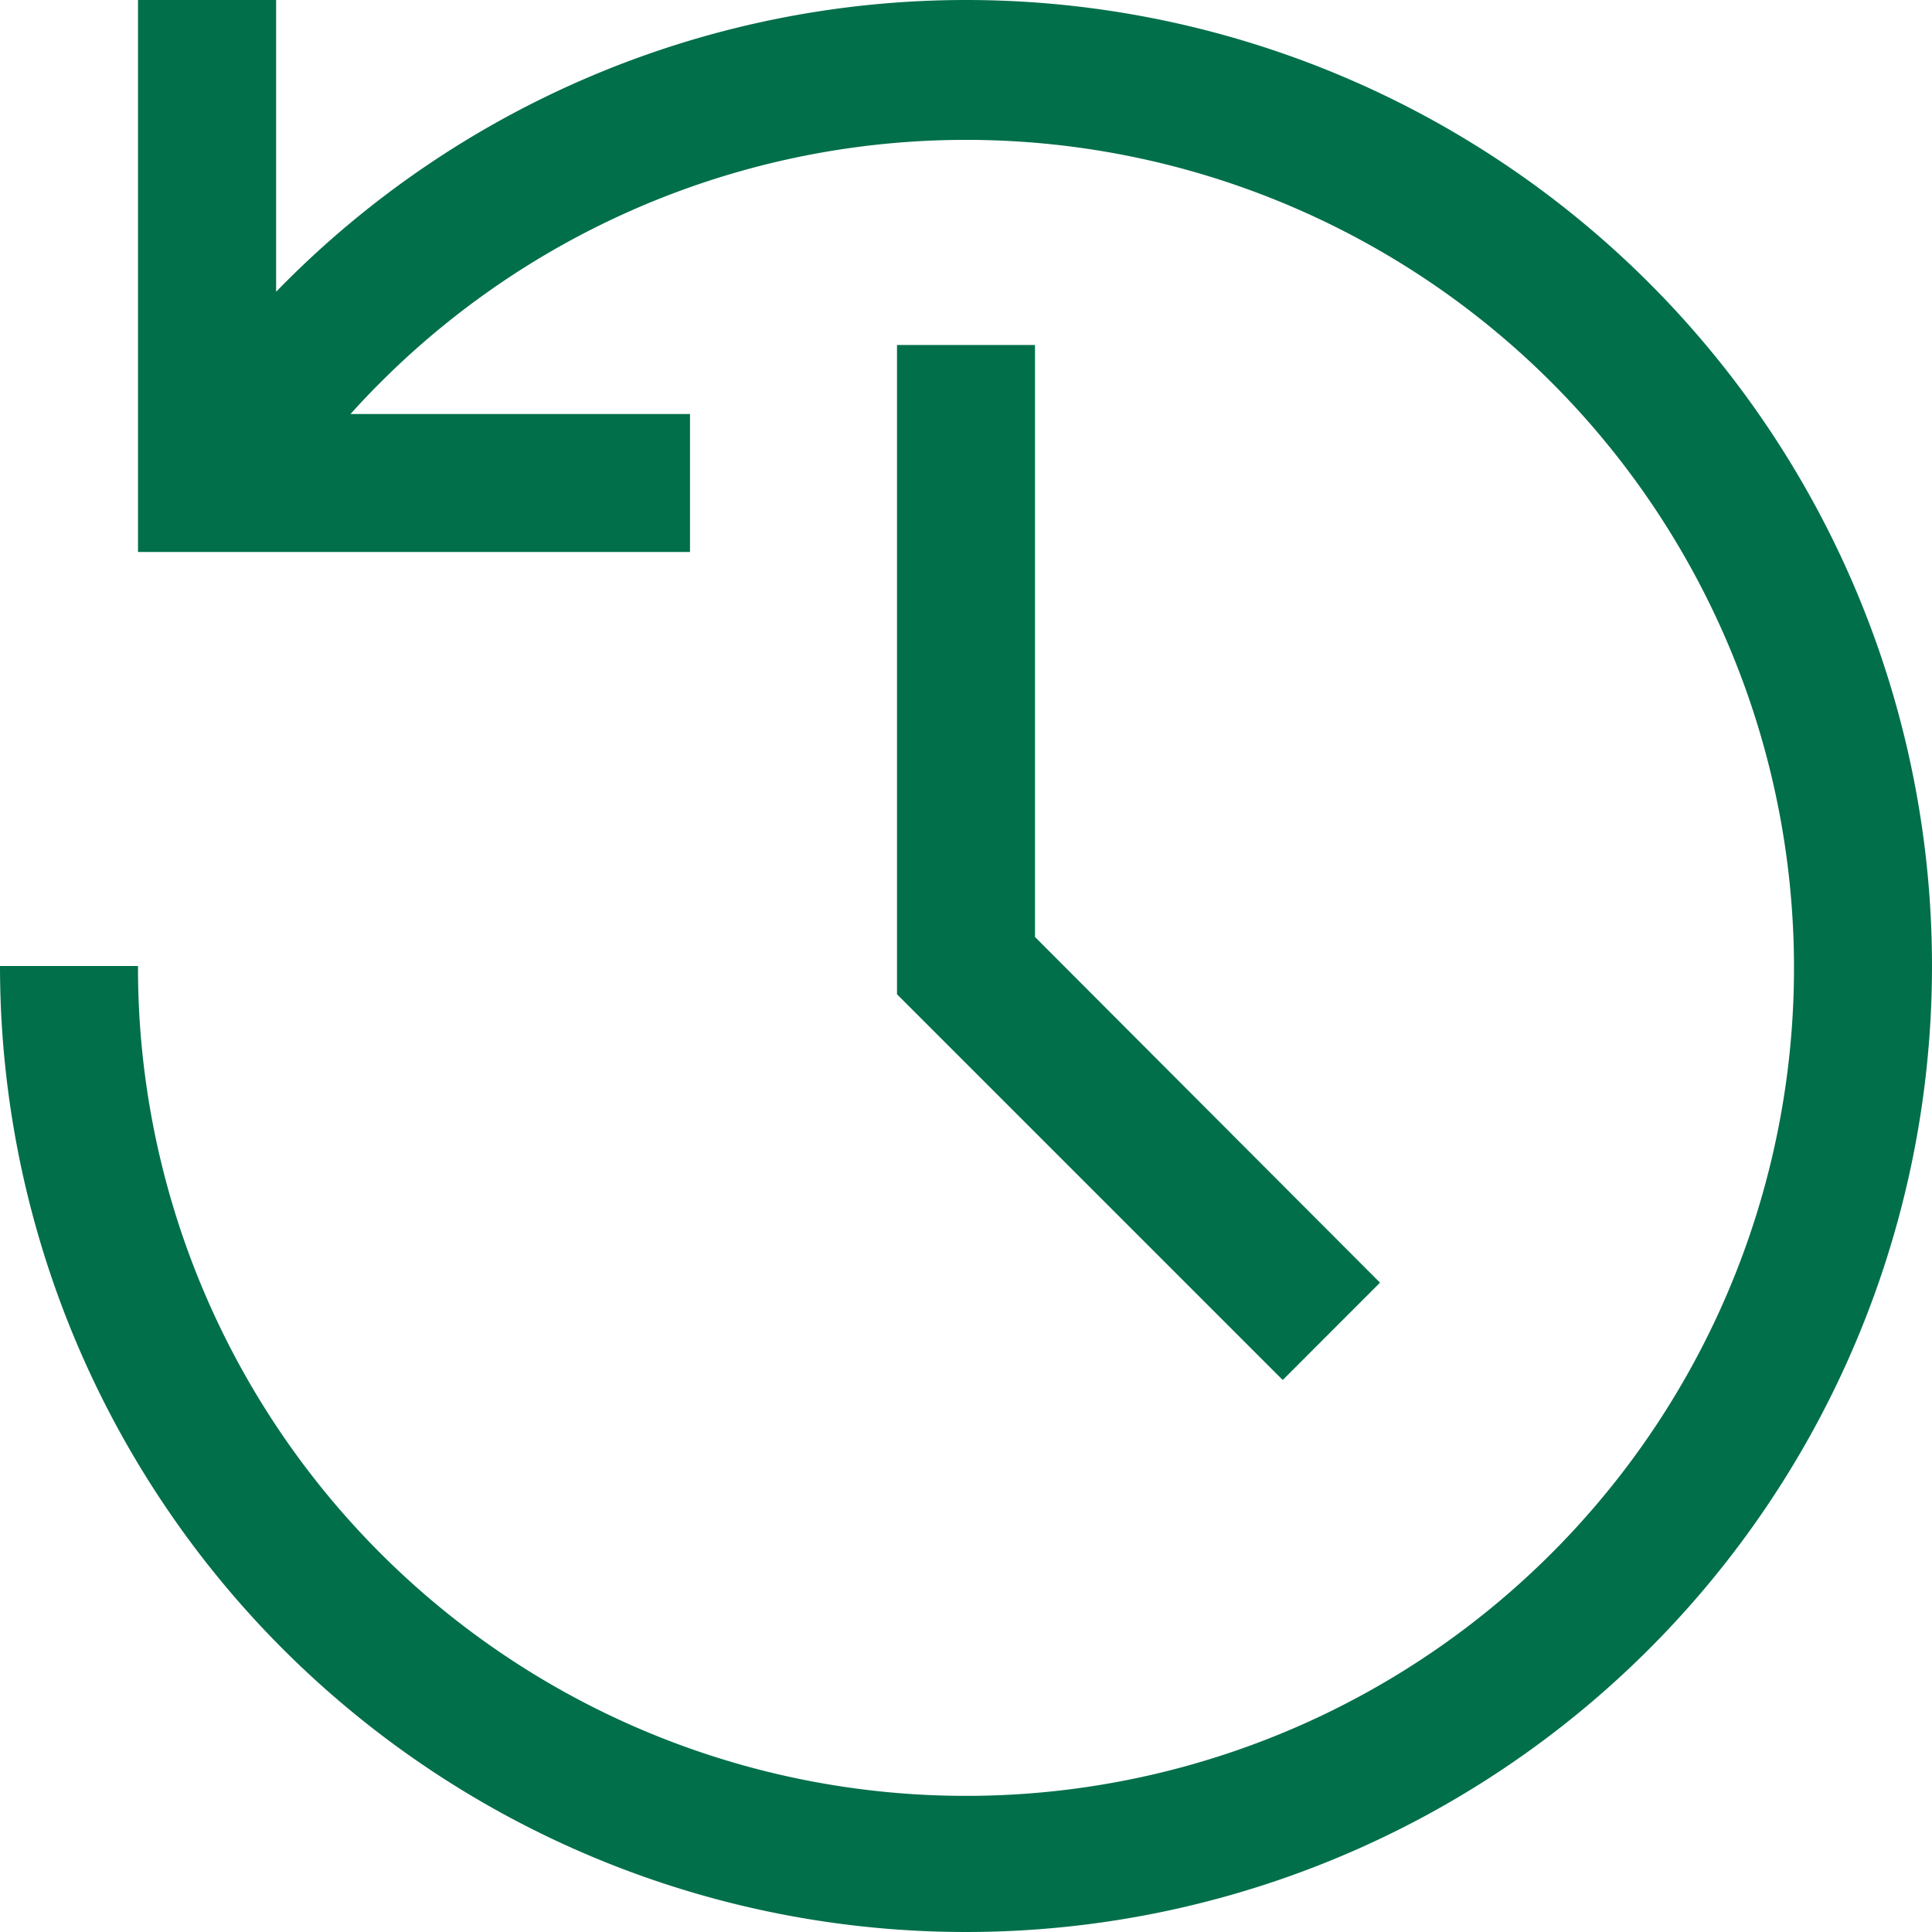 <svg xmlns="http://www.w3.org/2000/svg" width="31.5" height="31.5" viewBox="0 0 31.5 31.5">
    <defs>
        <style>
            .cls-1{fill:#016F4A}
        </style>
    </defs>
    <g id="recently-viewed" transform="translate(-2.25 -2.25)">
        <path id="Caminho_94" data-name="Caminho 94" class="cls-1" d="m23.164 24.75-6.289-6.289V7.875h2.25v9.652l5.625 5.636z"/>
        <path id="Caminho_95" data-name="Caminho 95" class="cls-1" d="M18 2.25A15.681 15.681 0 0 0 6.752 7.007V2.25H4.5v9h9V9H7.965A13.5 13.5 0 1 1 4.5 18H2.25A15.75 15.75 0 1 0 18 2.25z"/>
    </g>
</svg>
